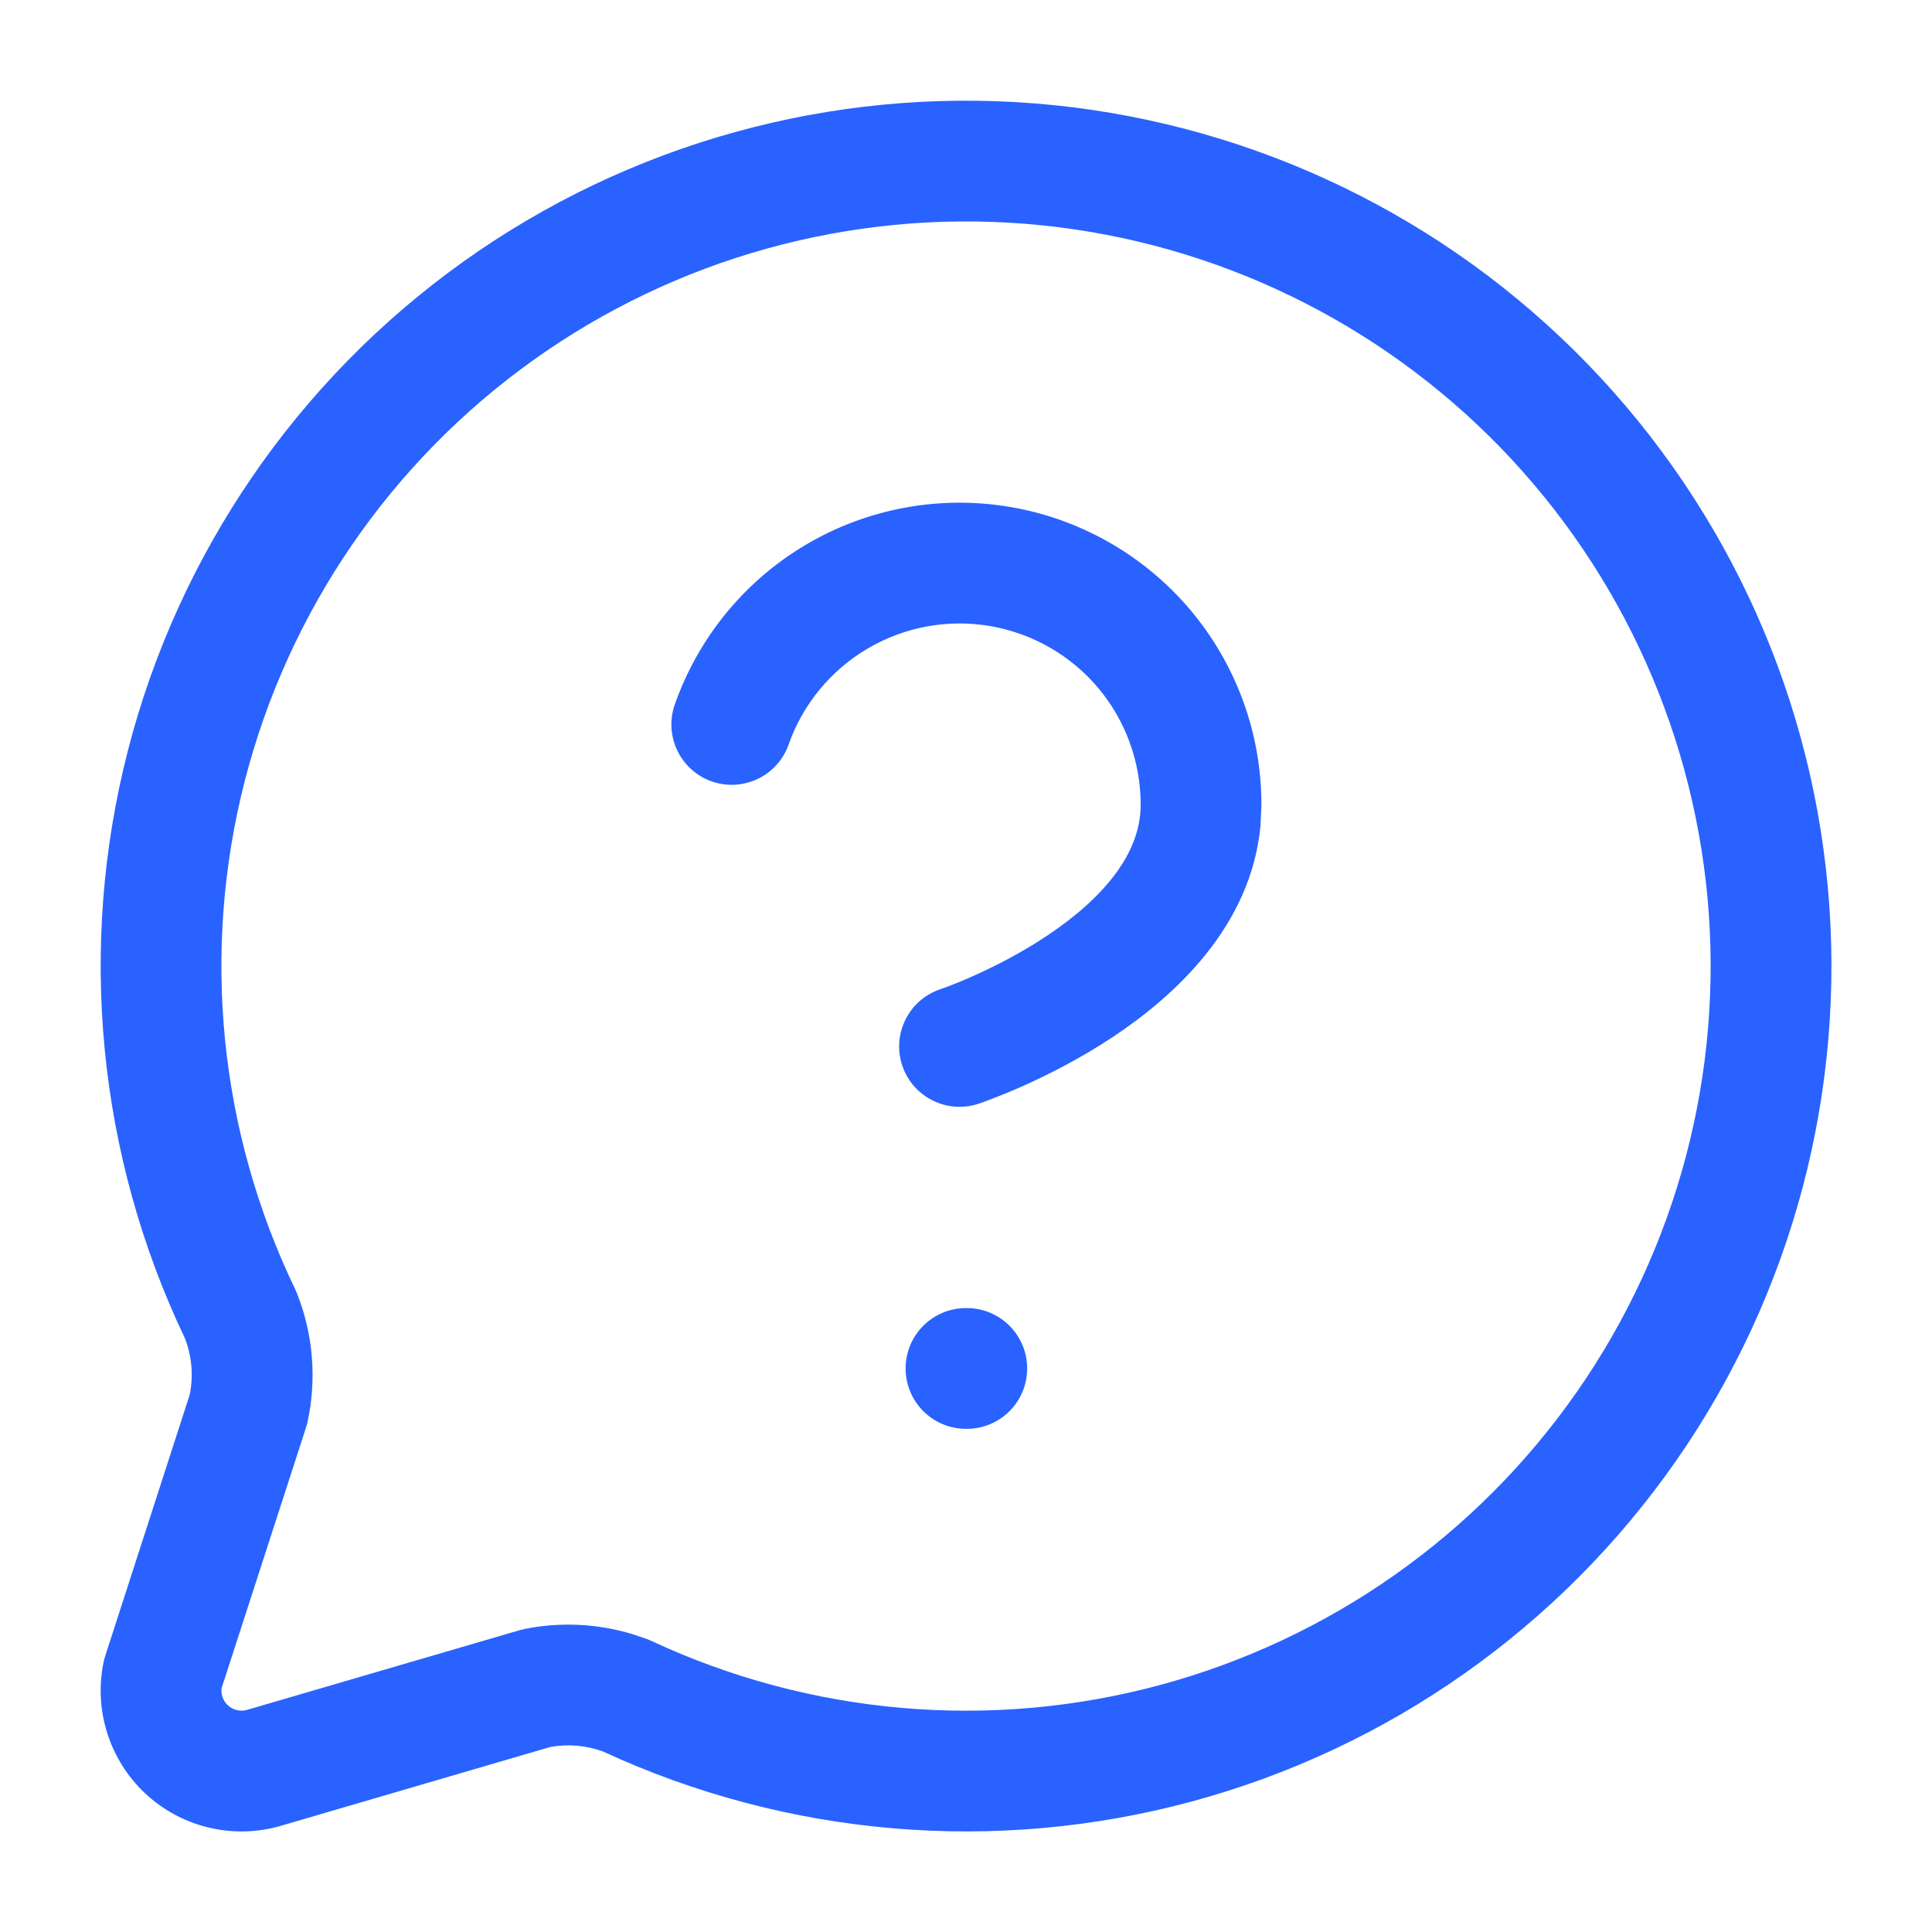 <?xml version="1.0" encoding="UTF-8"?> <svg xmlns="http://www.w3.org/2000/svg" width="64" height="64" viewBox="0 0 64 64" fill="none"><path d="M15.337 8.676C20.834 4.749 27.543 2.89 34.277 3.426C41.012 3.963 47.341 6.861 52.147 11.609C56.953 16.357 59.929 22.649 60.548 29.377C61.167 36.105 59.389 42.835 55.53 48.38C51.67 53.925 45.975 57.928 39.452 59.684C32.966 61.43 26.075 60.839 19.98 58.023C19.419 57.816 18.813 57.764 18.225 57.872L9.246 60.499C9.23 60.504 9.215 60.508 9.199 60.512C8.431 60.716 7.623 60.721 6.853 60.525C6.082 60.33 5.373 59.941 4.795 59.395C4.218 58.849 3.79 58.164 3.551 57.406C3.312 56.648 3.271 55.84 3.431 55.062C3.446 54.99 3.466 54.918 3.488 54.848L6.285 46.2C6.411 45.574 6.357 44.925 6.124 44.33C3.238 38.272 2.565 31.393 4.23 24.89C5.906 18.346 9.84 12.604 15.337 8.676ZM33.959 7.413C28.165 6.952 22.393 8.553 17.663 11.932C12.933 15.311 9.547 20.251 8.105 25.882C6.663 31.513 7.256 37.474 9.78 42.71C9.801 42.753 9.819 42.799 9.837 42.843C10.376 44.203 10.498 45.693 10.183 47.122C10.17 47.184 10.151 47.246 10.131 47.307L7.342 55.919C7.33 56.014 7.337 56.111 7.366 56.203C7.4 56.31 7.461 56.408 7.543 56.486C7.625 56.564 7.727 56.62 7.837 56.648C7.944 56.675 8.056 56.675 8.163 56.648L17.225 53.999L17.397 53.958C18.577 53.724 19.794 53.784 20.941 54.13L21.428 54.294L21.564 54.351C26.831 56.811 32.799 57.333 38.413 55.822C44.026 54.311 48.925 50.864 52.246 46.093C55.567 41.322 57.096 35.532 56.564 29.744C56.031 23.956 53.472 18.541 49.337 14.455C45.201 10.37 39.755 7.875 33.959 7.413Z" fill="#2962FF"></path><path d="M26.719 18.031C28.755 16.834 31.149 16.397 33.477 16.796C35.804 17.195 37.917 18.406 39.438 20.213C40.958 22.019 41.789 24.305 41.786 26.666L41.755 27.351C41.443 30.705 38.884 33.005 36.896 34.33C35.775 35.077 34.668 35.628 33.849 35.992C33.437 36.175 33.089 36.314 32.841 36.408C32.718 36.455 32.618 36.492 32.547 36.518C32.511 36.53 32.482 36.542 32.461 36.549C32.45 36.553 32.439 36.554 32.432 36.557C32.429 36.558 32.427 36.559 32.425 36.559L32.422 36.562H32.419C31.371 36.911 30.237 36.344 29.888 35.296C29.54 34.249 30.106 33.117 31.154 32.768H31.151L31.206 32.749C31.251 32.733 31.325 32.707 31.419 32.671C31.609 32.599 31.887 32.488 32.224 32.338C32.905 32.035 33.798 31.588 34.677 31.002C36.556 29.75 37.786 28.271 37.786 26.666V26.661C37.788 25.244 37.29 23.872 36.378 22.788C35.465 21.704 34.196 20.979 32.8 20.739C31.404 20.5 29.969 20.764 28.747 21.481C27.526 22.199 26.595 23.325 26.125 24.661C25.759 25.703 24.617 26.251 23.576 25.885C22.534 25.518 21.988 24.377 22.354 23.335C23.138 21.108 24.683 19.227 26.719 18.031Z" fill="#2962FF"></path><path d="M32.026 43.332C33.131 43.332 34.026 44.227 34.026 45.332C34.026 46.437 33.131 47.332 32.026 47.332H32C30.895 47.332 30 46.437 30 45.332C30 44.227 30.895 43.332 32 43.332H32.026Z" fill="#2962FF"></path></svg> 